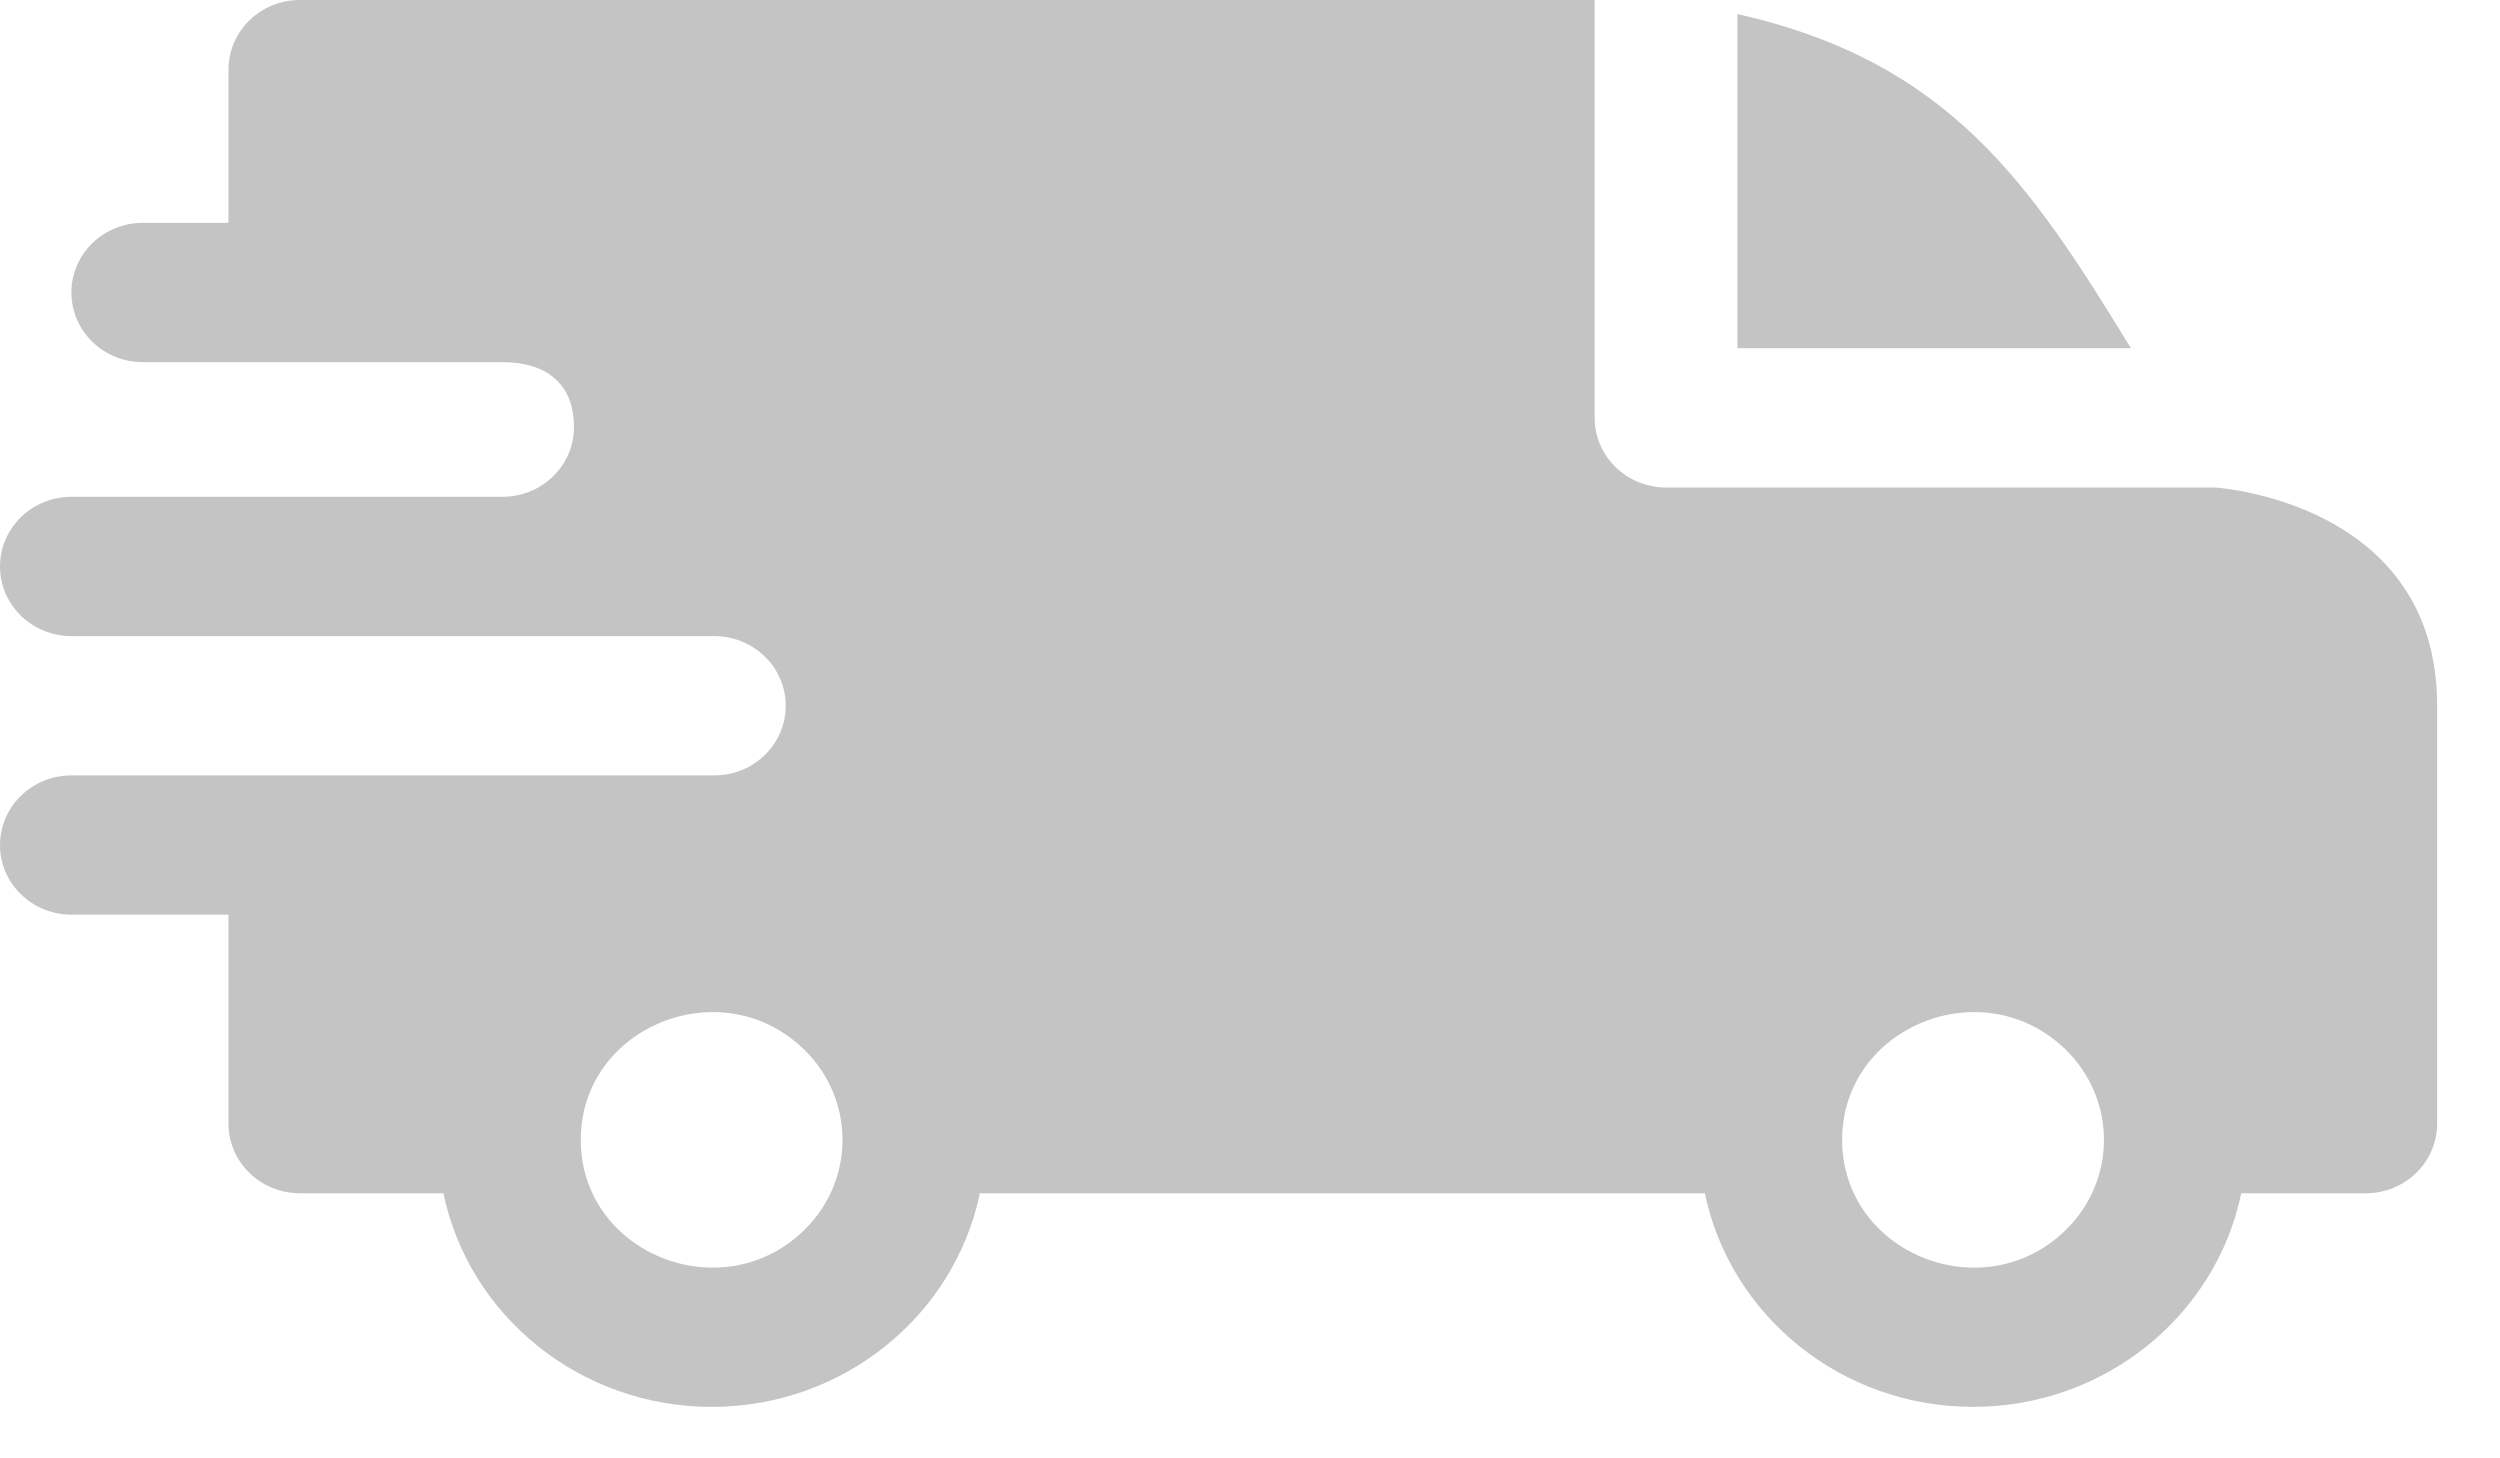 <?xml version="1.0" encoding="UTF-8"?>
<svg width="36px" height="21px" viewBox="0 0 36 21" version="1.1" xmlns="http://www.w3.org/2000/svg" xmlns:xlink="http://www.w3.org/1999/xlink">
    <!-- Generator: Sketch 54.1 (76490) - https://sketchapp.com -->
    <title>Shape</title>
    <desc>Created with Sketch.</desc>
    <g id="Page-1" stroke="none" stroke-width="1" fill="none" fill-rule="evenodd">
        <g id="Product-Detail" transform="translate(-1012, -246)" fill="#C4C4C4" fill-rule="nonzero">
            <g id="Shape-2" transform="translate(1012, 246)">
                <path d="M25.019,0.202 C28.062,0.89 29.226,2.626 30.685,5.014 L25.019,5.014 L25.019,0.202 Z M7.237,5.215 C7.833,5.215 8.265,5.496 8.265,6.151 C8.265,6.704 7.806,7.152 7.24,7.154 L1.028,7.154 C0.46,7.154 -1.33937306e-12,7.603 -1.33937306e-12,8.157 C-1.33937306e-12,8.711 0.46,9.16 1.028,9.16 L10.282,9.16 C10.855,9.16 11.314,9.608 11.314,10.163 C11.314,10.717 10.854,11.166 10.286,11.166 L1.028,11.166 C0.46,11.166 -1.33937306e-12,11.615 -1.33937306e-12,12.168 C-1.33937306e-12,12.722 0.46,13.171 1.028,13.171 L3.29,13.171 L3.29,16.18 C3.29,16.734 3.75,17.183 4.318,17.183 L6.385,17.183 C6.754,18.953 8.357,20.259 10.248,20.259 C12.138,20.259 13.741,18.953 14.11,17.183 L24.55,17.183 C24.918,18.953 26.522,20.259 28.412,20.259 C30.302,20.259 31.906,18.953 32.274,17.183 L34.067,17.183 C34.635,17.183 35.095,16.734 35.095,16.18 L35.095,10.163 C35.095,7.22 31.913,7.025 31.91,7.02 L23.991,7.02 C23.423,7.02 22.963,6.571 22.963,6.017 L22.963,-1.42108547e-14 L4.318,-1.42108547e-14 C3.75,-1.42108547e-14 3.29,0.449 3.29,1.003 L3.29,3.209 L2.056,3.209 C1.488,3.209 1.028,3.658 1.028,4.212 C1.028,4.766 1.488,5.215 2.056,5.215 L7.237,5.215 Z M29.745,15.114 C30.481,15.832 30.481,16.996 29.745,17.714 C28.561,18.869 26.527,18.048 26.527,16.414 C26.527,14.781 28.561,13.959 29.745,15.114 L29.745,15.114 Z M11.58,15.114 C12.316,15.832 12.316,16.996 11.58,17.714 C10.396,18.869 8.363,18.048 8.363,16.414 C8.363,14.781 10.396,13.959 11.58,15.114 L11.58,15.114 Z" id="Shape"></path>
            </g>
        </g>
    </g>
</svg>